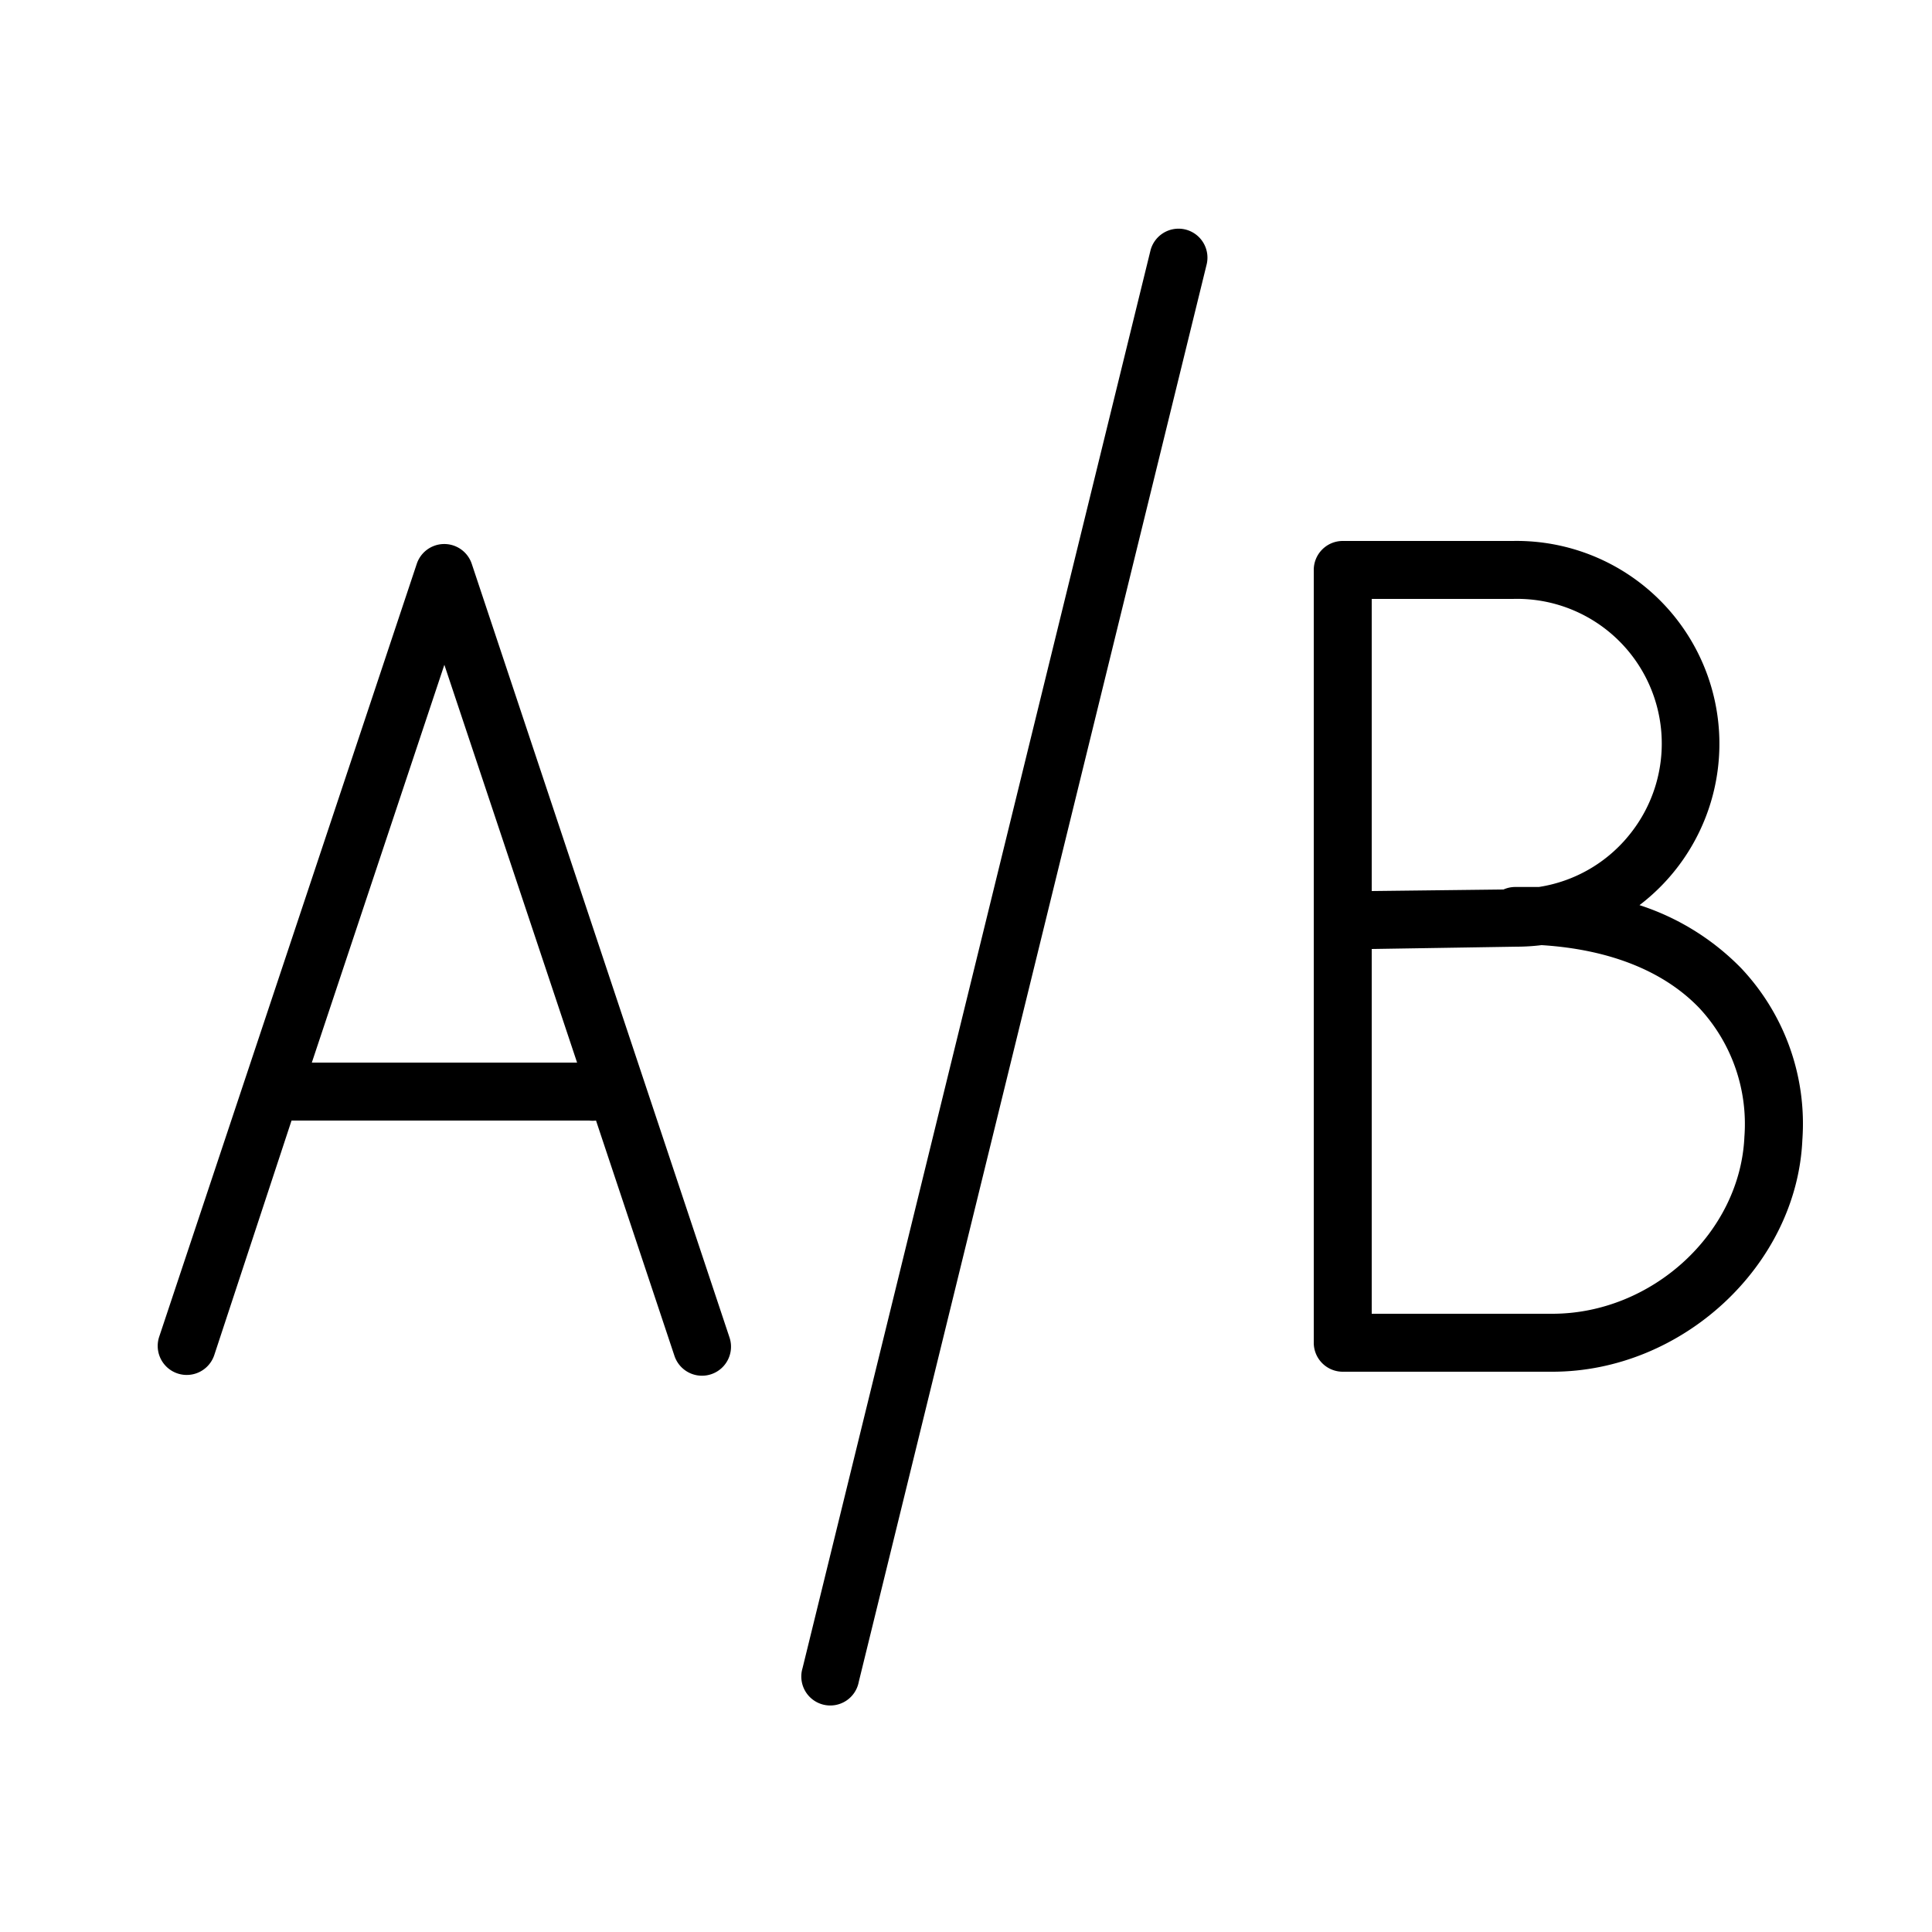 <?xml version="1.0" encoding="UTF-8"?> <svg xmlns="http://www.w3.org/2000/svg" id="Слой_2" data-name="Слой 2" viewBox="0 0 100 100"> <title>Монтажная область 22</title> <path d="M24.42,29.19a1.5,1.5,0,0,0-2.85,0l-13.33,40a1.5,1.5,0,0,0,2.85.95l4-12.14H30.5a1.49,1.49,0,0,0,.35,0l4.06,12.18a1.5,1.5,0,0,0,2.85-.95ZM16.14,55,23,34.41,29.87,55Z"></path> <path d="M90.12,50.11a12.92,12.92,0,0,0-5.26-3.26A10.5,10.5,0,0,0,78.3,28H69.5A1.5,1.5,0,0,0,68,29.5v40A1.5,1.5,0,0,0,69.5,71H80.35C87.08,71,93,65.49,93.29,59A11.73,11.73,0,0,0,90.12,50.11ZM71,31h7.3a7.49,7.49,0,0,1,6.06,12.18,7.47,7.47,0,0,1-4.71,2.73q-.6,0-1.22,0a1.49,1.49,0,0,0-.61.13L71,46.12Zm9.35,37H71V49.12L78.5,49a10.64,10.64,0,0,0,1.29-.08c3.52.22,6.33,1.34,8.17,3.26a8.81,8.81,0,0,1,2.33,6.66C90.07,63.81,85.52,68,80.35,68Z"></path> <path d="M61.36,11.88A1.5,1.5,0,0,0,59.54,13l-18,73.34a1.5,1.5,0,1,0,2.91.71l18-73.34A1.5,1.5,0,0,0,61.36,11.88Z"></path> </svg> 